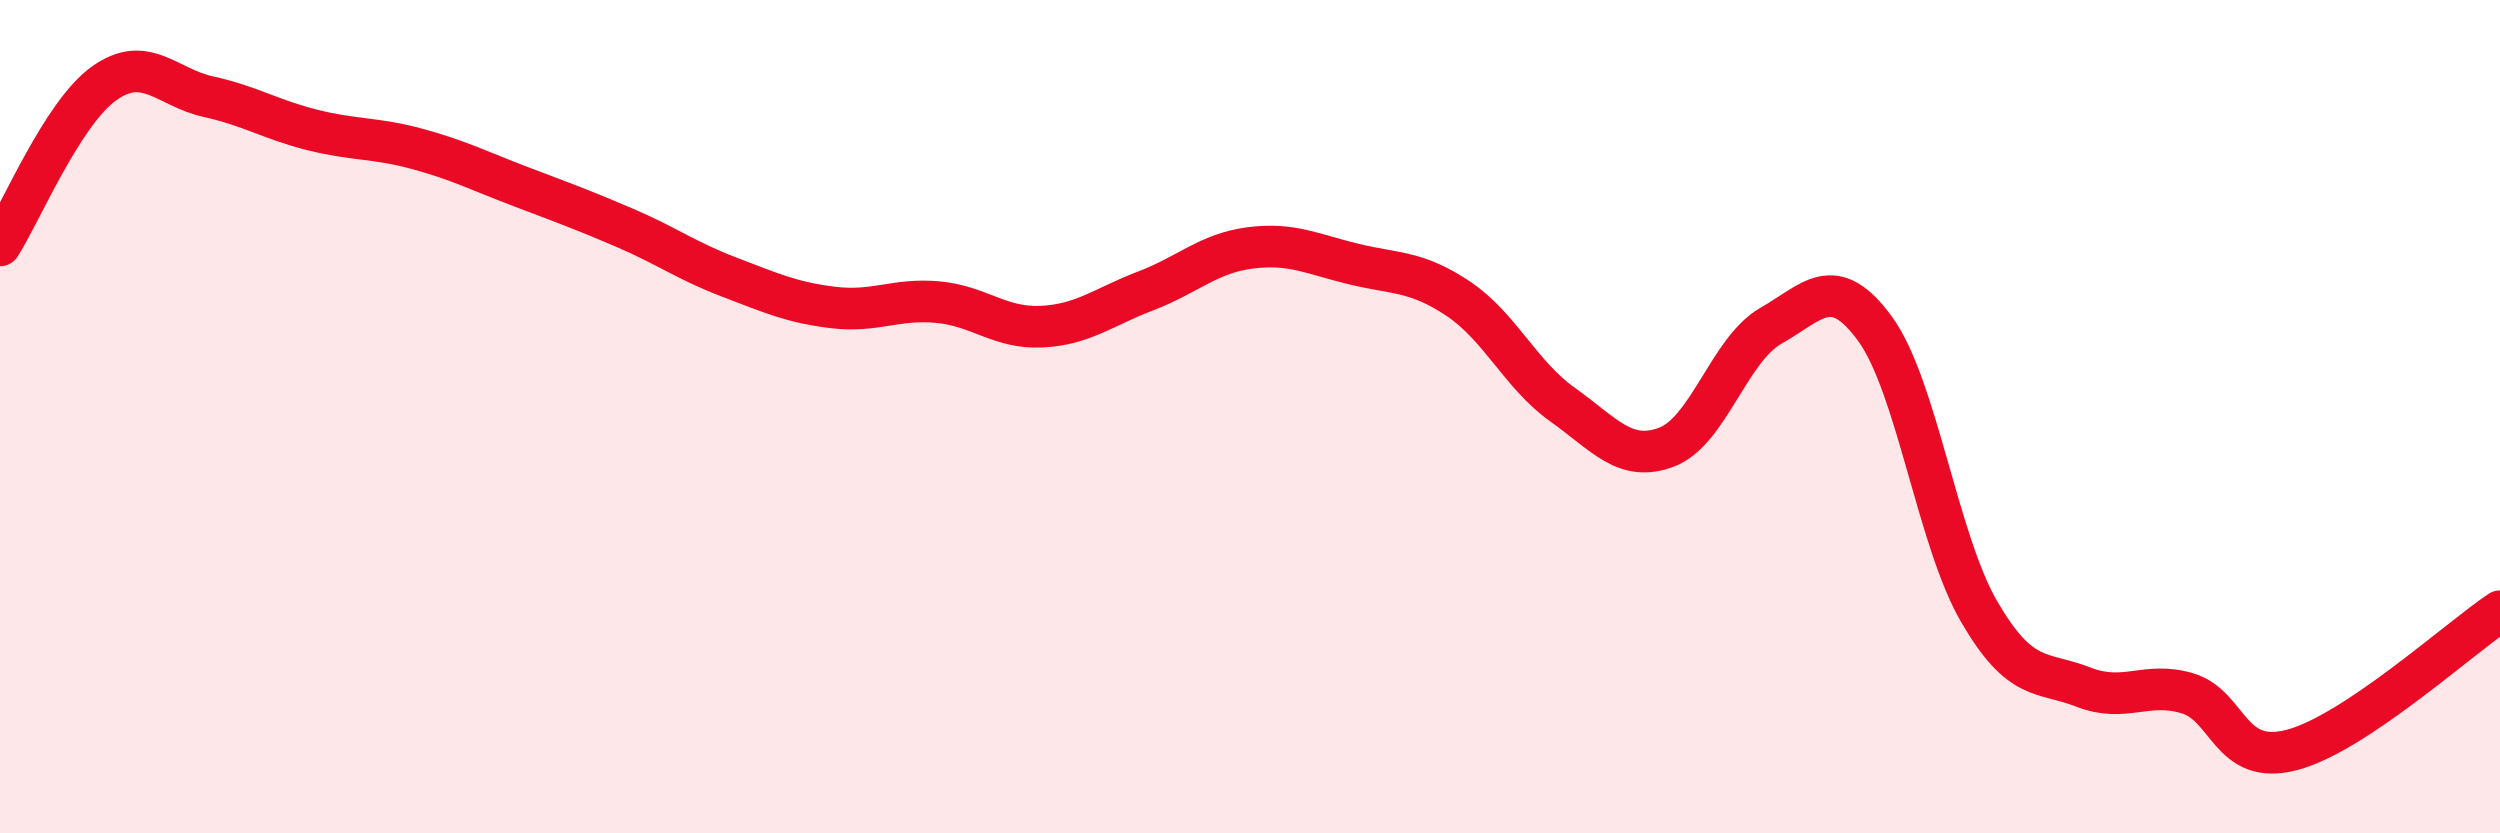 
    <svg width="60" height="20" viewBox="0 0 60 20" xmlns="http://www.w3.org/2000/svg">
      <path
        d="M 0,5.89 C 0.5,5.11 1.5,2.71 2.5,2 C 3.5,1.29 4,2.1 5,2.32 C 6,2.54 6.5,2.87 7.5,3.12 C 8.5,3.37 9,3.3 10,3.57 C 11,3.84 11.5,4.1 12.5,4.48 C 13.5,4.86 14,5.04 15,5.47 C 16,5.9 16.5,6.27 17.5,6.65 C 18.5,7.03 19,7.26 20,7.38 C 21,7.5 21.5,7.16 22.5,7.25 C 23.5,7.34 24,7.89 25,7.84 C 26,7.79 26.5,7.36 27.5,6.98 C 28.5,6.6 29,6.08 30,5.95 C 31,5.82 31.5,6.1 32.5,6.34 C 33.5,6.58 34,6.5 35,7.17 C 36,7.84 36.5,9 37.5,9.71 C 38.5,10.42 39,11.11 40,10.73 C 41,10.35 41.5,8.39 42.5,7.82 C 43.5,7.25 44,6.52 45,7.89 C 46,9.26 46.5,12.96 47.5,14.68 C 48.5,16.4 49,16.1 50,16.49 C 51,16.88 51.5,16.34 52.5,16.64 C 53.5,16.94 53.5,18.39 55,18 C 56.5,17.61 59,15.34 60,14.67L60 20L0 20Z"
        fill="#EB0A25"
        opacity="0.1"
        stroke-linecap="round"
        stroke-linejoin="round"
      />
      <path
        d="M 0,5.89 C 0.5,5.11 1.5,2.71 2.5,2 C 3.5,1.29 4,2.1 5,2.32 C 6,2.54 6.5,2.87 7.5,3.12 C 8.5,3.37 9,3.3 10,3.57 C 11,3.84 11.5,4.1 12.5,4.48 C 13.5,4.86 14,5.04 15,5.47 C 16,5.9 16.5,6.27 17.5,6.65 C 18.5,7.03 19,7.26 20,7.38 C 21,7.5 21.5,7.16 22.5,7.25 C 23.5,7.34 24,7.89 25,7.84 C 26,7.79 26.5,7.36 27.5,6.98 C 28.5,6.6 29,6.08 30,5.95 C 31,5.82 31.5,6.1 32.5,6.34 C 33.5,6.58 34,6.5 35,7.17 C 36,7.84 36.5,9 37.5,9.71 C 38.5,10.42 39,11.11 40,10.73 C 41,10.35 41.5,8.39 42.5,7.82 C 43.5,7.25 44,6.52 45,7.89 C 46,9.26 46.5,12.96 47.5,14.68 C 48.5,16.4 49,16.1 50,16.49 C 51,16.88 51.5,16.34 52.5,16.64 C 53.5,16.94 53.5,18.39 55,18 C 56.5,17.61 59,15.34 60,14.67"
        stroke="#EB0A25"
        stroke-width="1"
        fill="none"
        stroke-linecap="round"
        stroke-linejoin="round"
      />
    </svg>
  
